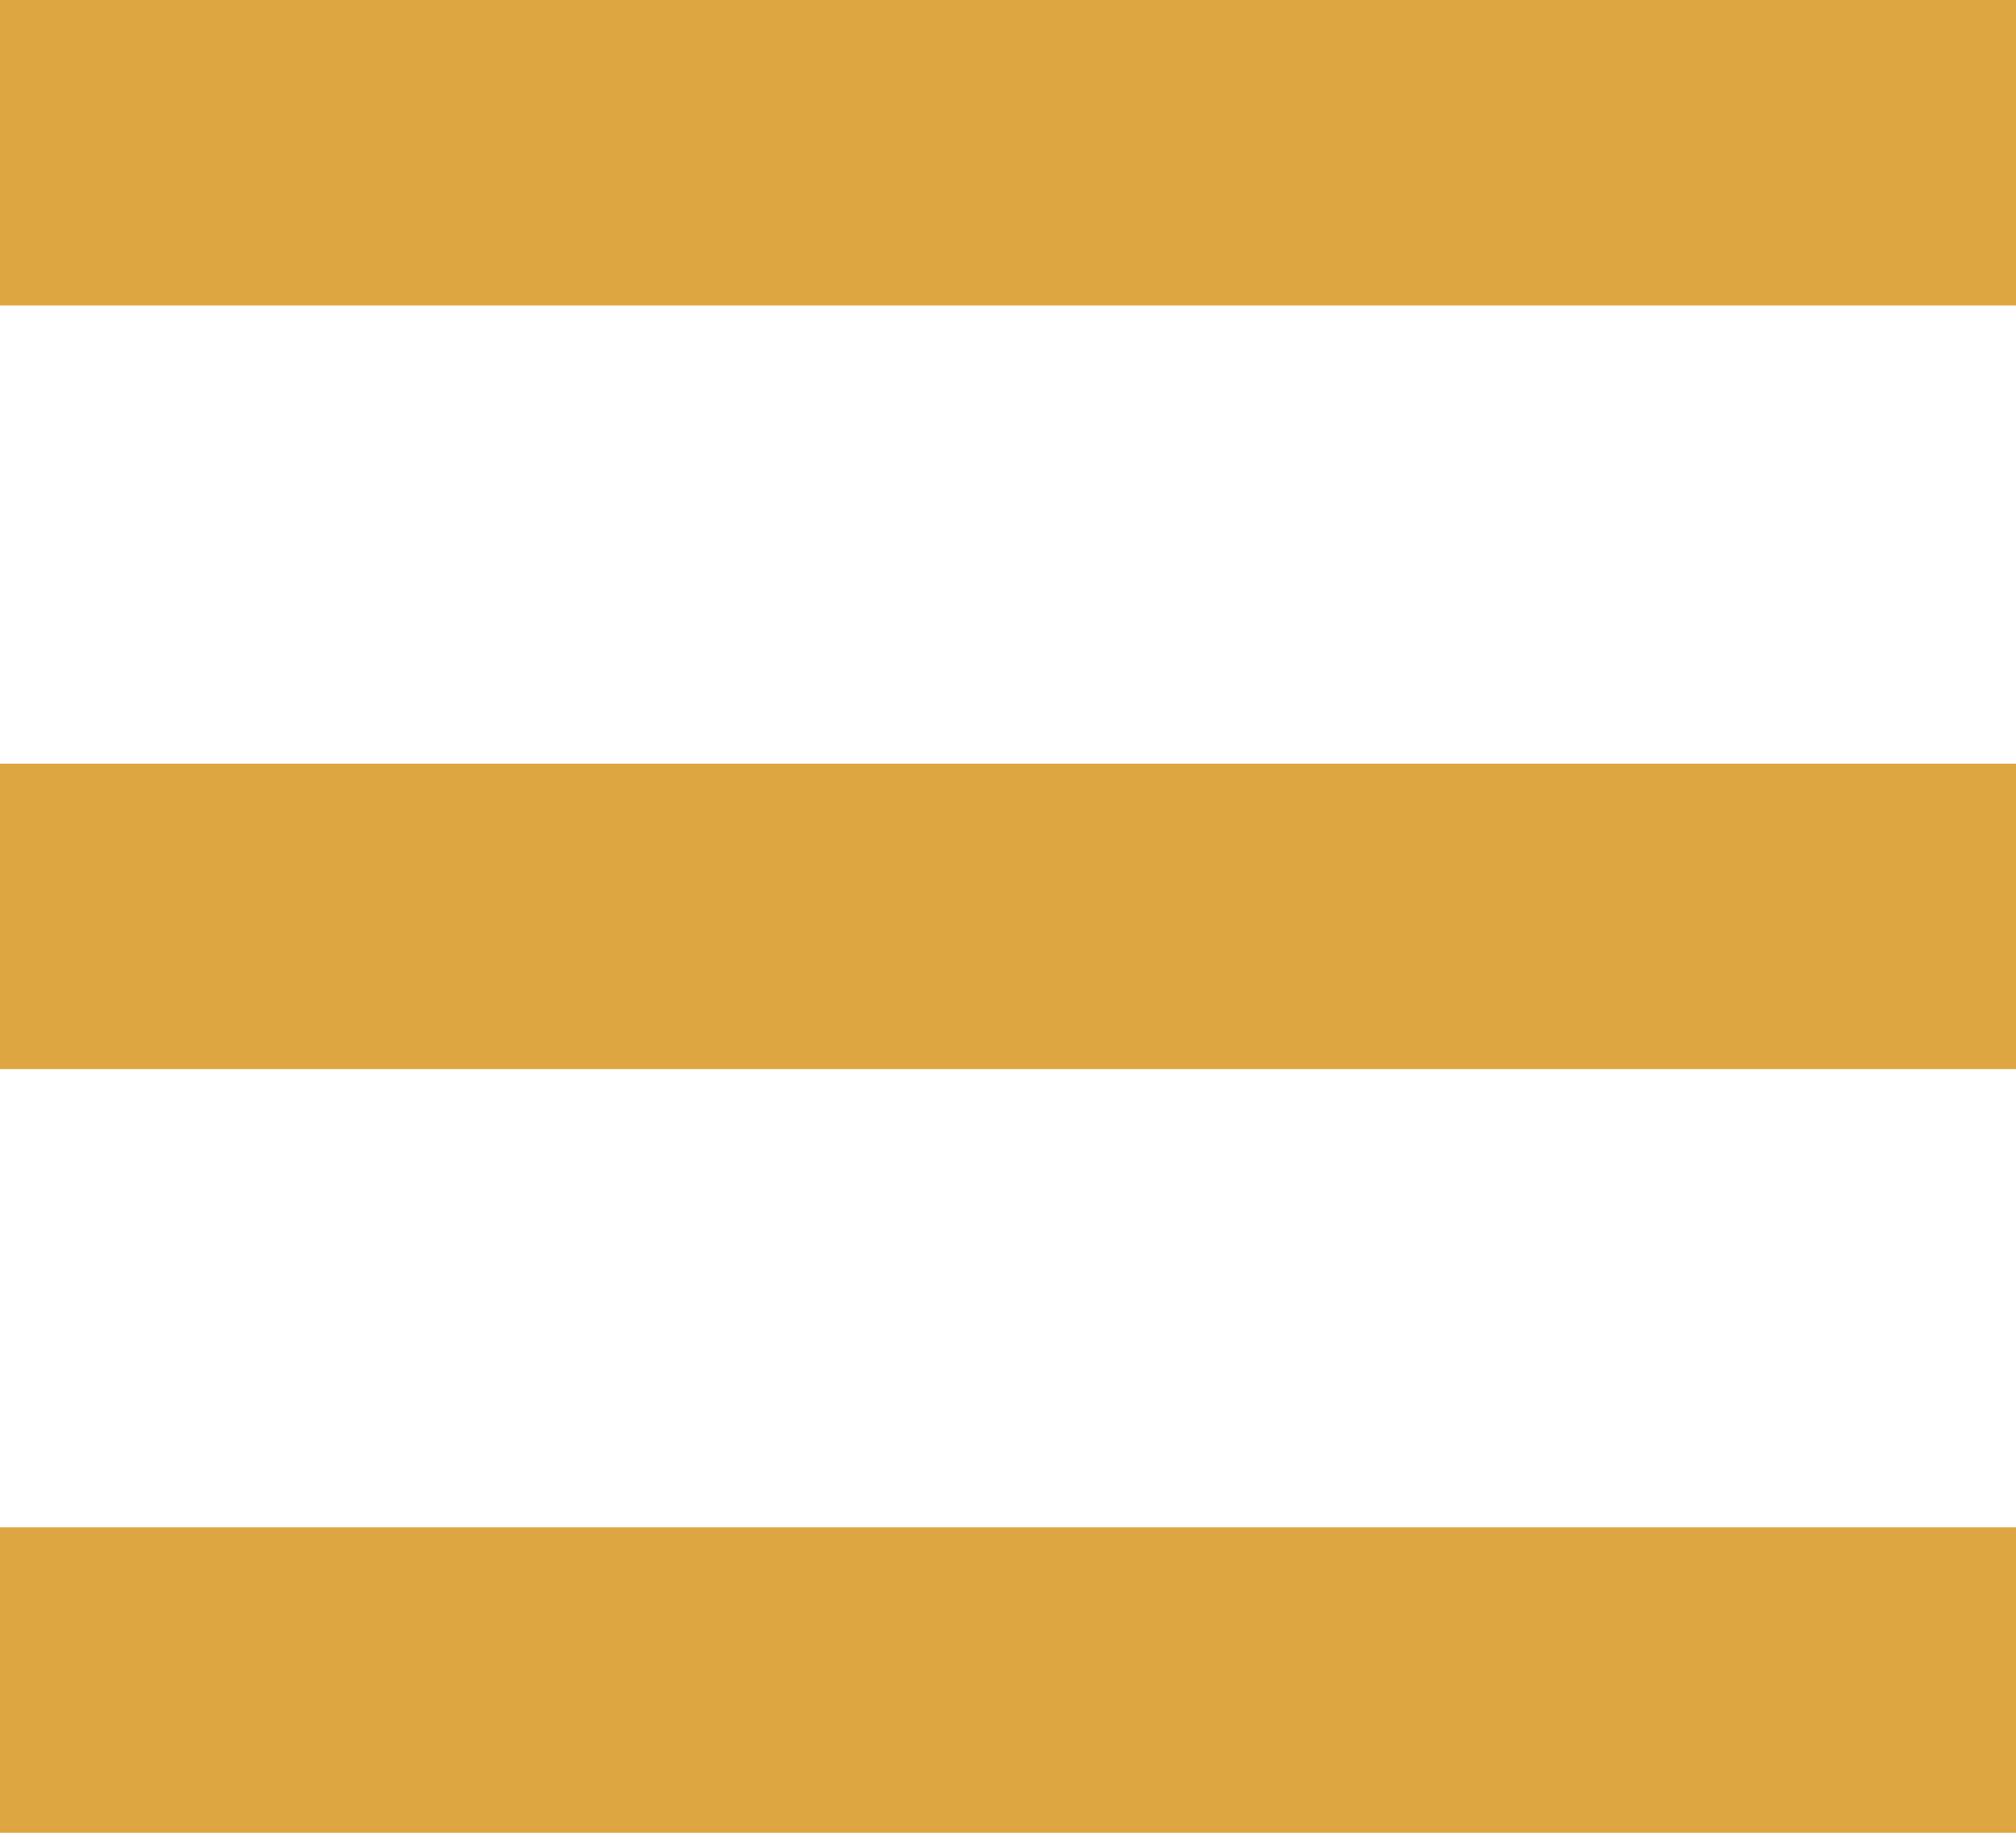 <svg width="22" height="20" viewBox="0 0 22 20" fill="none" xmlns="http://www.w3.org/2000/svg">
<path fill-rule="evenodd" clip-rule="evenodd" d="M0 0H22V3.333H0V0ZM0 8.333H22V11.667H0V8.333ZM22 16.667H0V20H22V16.667Z" fill="#DDA640"/>
</svg>
